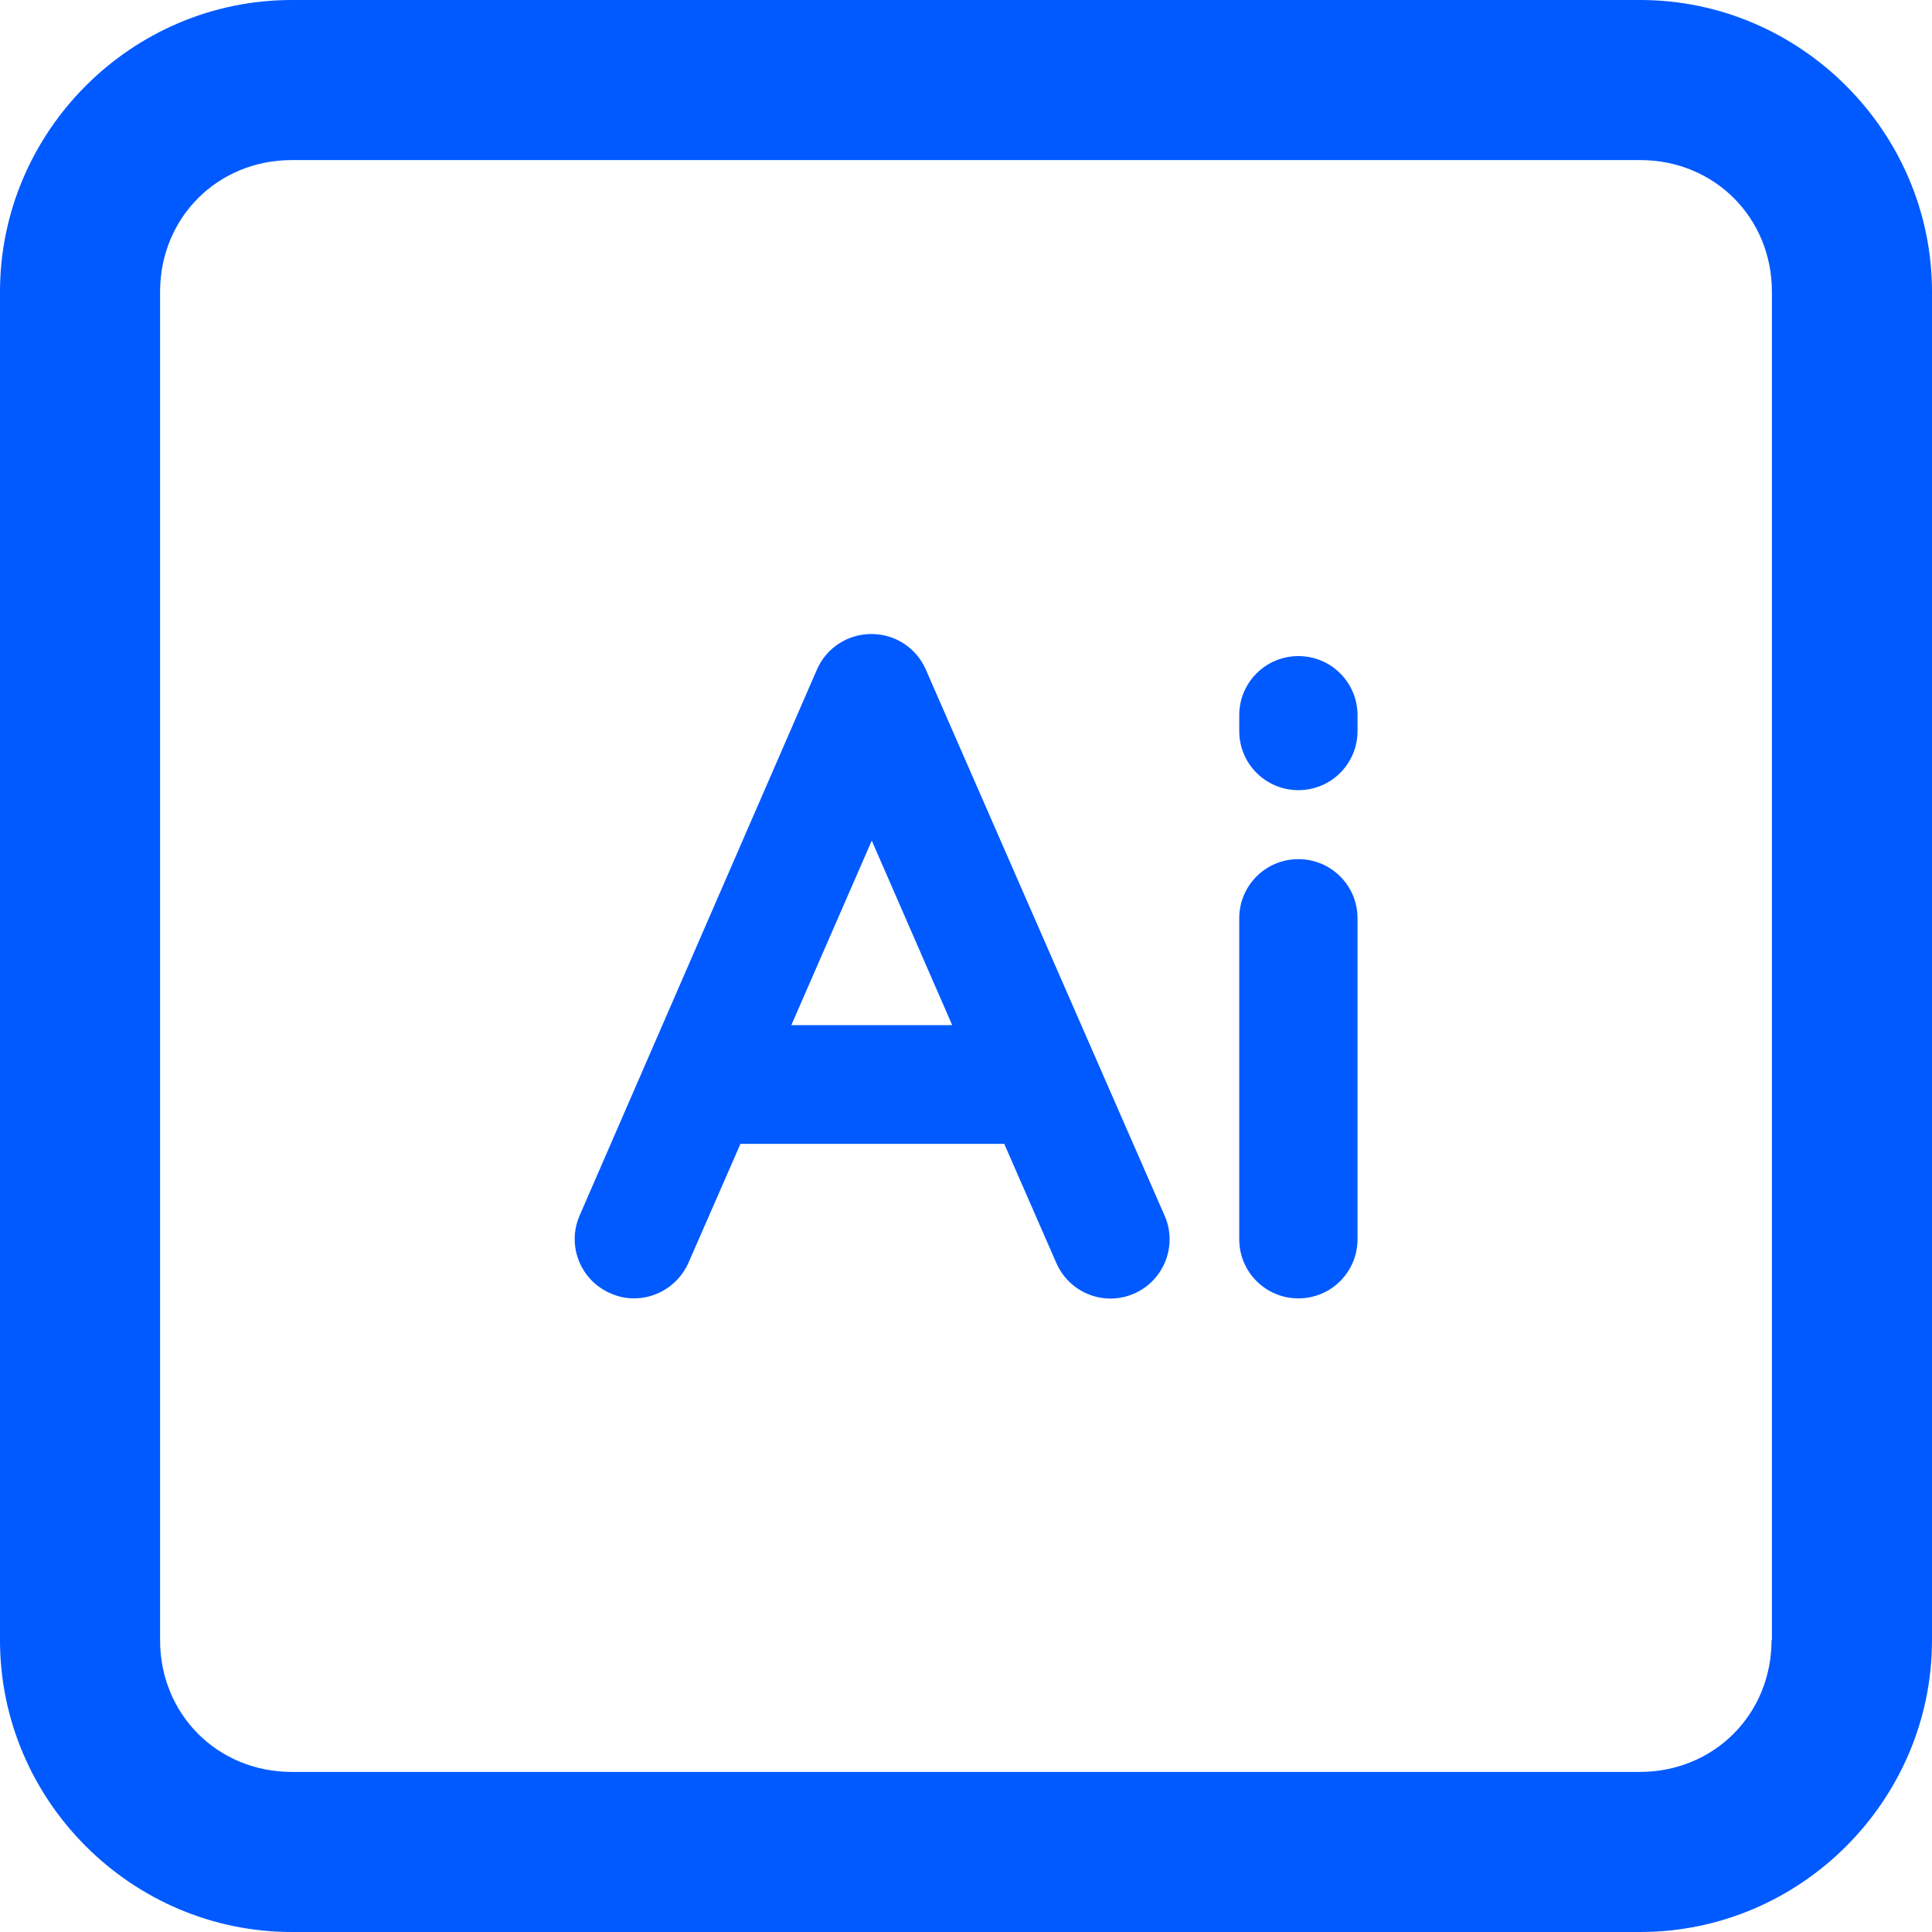 <?xml version="1.0" encoding="iso-8859-1"?>
<!-- Uploaded to: SVG Repo, www.svgrepo.com, Generator: SVG Repo Mixer Tools -->
<svg fill="#005aff" height="800px" width="800px" version="1.1" id="Capa_1" xmlns="http://www.w3.org/2000/svg" xmlns:xlink="http://www.w3.org/1999/xlink" 
	 viewBox="0 0 490 490" xml:space="preserve">
<g>
	<g>
		<path d="M416,0H74C33.3,0,0,33.4,0,74v342c0,40.7,33.4,74,74,74h342c40.7,0,74-33.4,74-74V74C490,33.4,456.6,0,416,0z M449.3,416
			c0,18.8-14.6,33.4-33.4,33.4H74c-18.8,0-33.4-14.6-33.4-33.4V74c0-18.8,14.6-33.4,33.4-33.4h342c18.8,0,33.4,14.6,33.4,33.4v342
			H449.3z"/>
		<g>
			<path d="M234.8,169.8c-2.4-5.5-7.8-9-13.8-9s-11.4,3.5-13.8,9L147,308.3c-3.3,7.6,0.2,16.4,7.8,19.7c2,0.9,4,1.3,6,1.3
				c5.8,0,11.3-3.4,13.8-9l13.2-30.2h66.9l13.2,30.2c3.3,7.6,12.1,11.1,19.7,7.8c7.6-3.3,11.1-12.2,7.8-19.7L234.8,169.8z
				 M200.7,260l20.4-46.8l20.4,46.8H200.7z"/>
			<path d="M329.3,217.9c-8.3,0-15,6.7-15,15v81.4c0,8.3,6.7,15,15,15s15-6.7,15-15v-81.4C344.3,224.6,337.6,217.9,329.3,217.9z"/>
			<path d="M329.3,166.4c-8.3,0-15,6.7-15,15v4c0,8.3,6.7,15,15,15s15-6.7,15-15v-4C344.3,173.1,337.6,166.4,329.3,166.4z"/>
		</g>
	</g>
</g>
</svg>